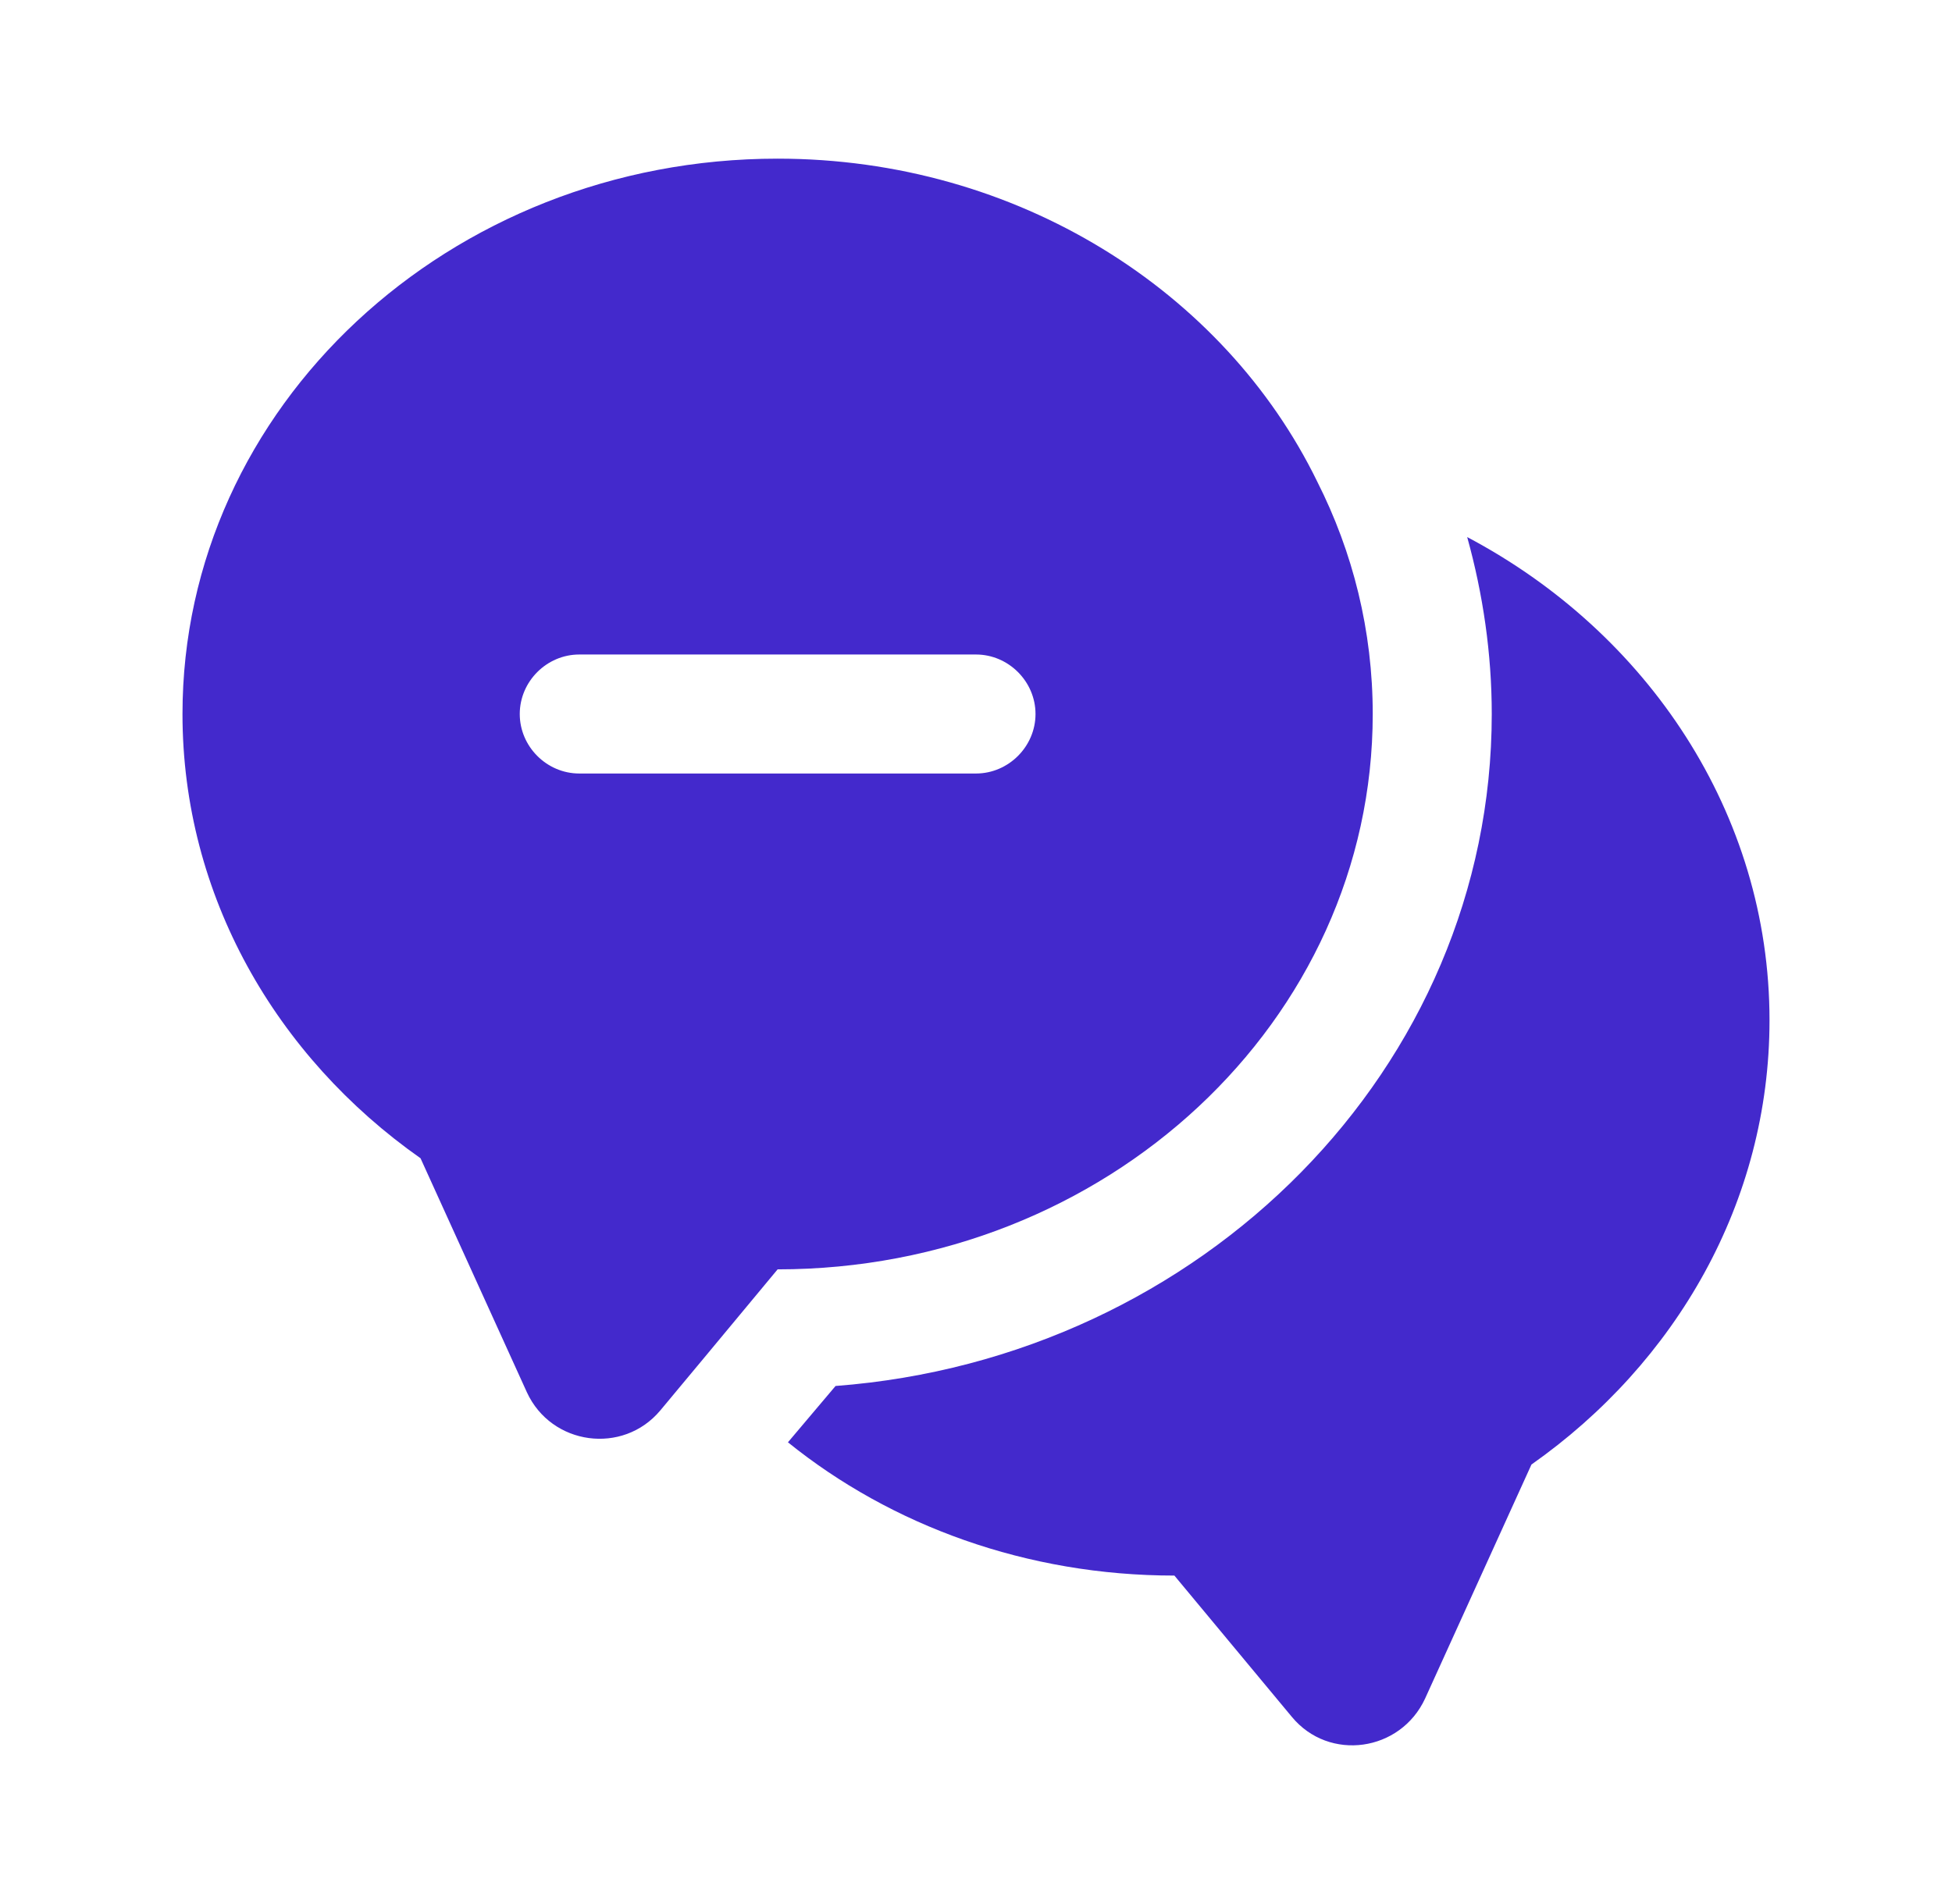 <svg width="41" height="40" viewBox="0 0 41 40" fill="none" xmlns="http://www.w3.org/2000/svg">
<path d="M37.167 21.433C37.167 25.25 35.2 28.633 32.167 30.767L29.933 35.683C29.417 36.8 27.917 37.017 27.133 36.067L24.667 33.1C21.567 33.1 18.717 32.05 16.55 30.3L17.55 29.117C25.25 28.533 31.333 22.433 31.333 15C31.333 13.733 31.15 12.483 30.817 11.283C34.6 13.283 37.167 17.083 37.167 21.433Z" fill="#4329CC"/>
<path d="M27.667 10.117C25.717 6.117 21.367 3.333 16.333 3.333C9.433 3.333 3.833 8.55 3.833 15C3.833 18.817 5.8 22.2 8.833 24.333L11.067 29.25C11.583 30.367 13.083 30.567 13.867 29.633L14.783 28.533L16.333 26.667C23.233 26.667 28.833 21.45 28.833 15C28.833 13.25 28.417 11.6 27.667 10.117ZM20.5 16.25H12.167C11.483 16.25 10.917 15.683 10.917 15C10.917 14.317 11.483 13.75 12.167 13.75H20.5C21.183 13.75 21.75 14.317 21.75 15C21.75 15.683 21.183 16.25 20.5 16.25Z" fill="#4329CC"/>
</svg>
